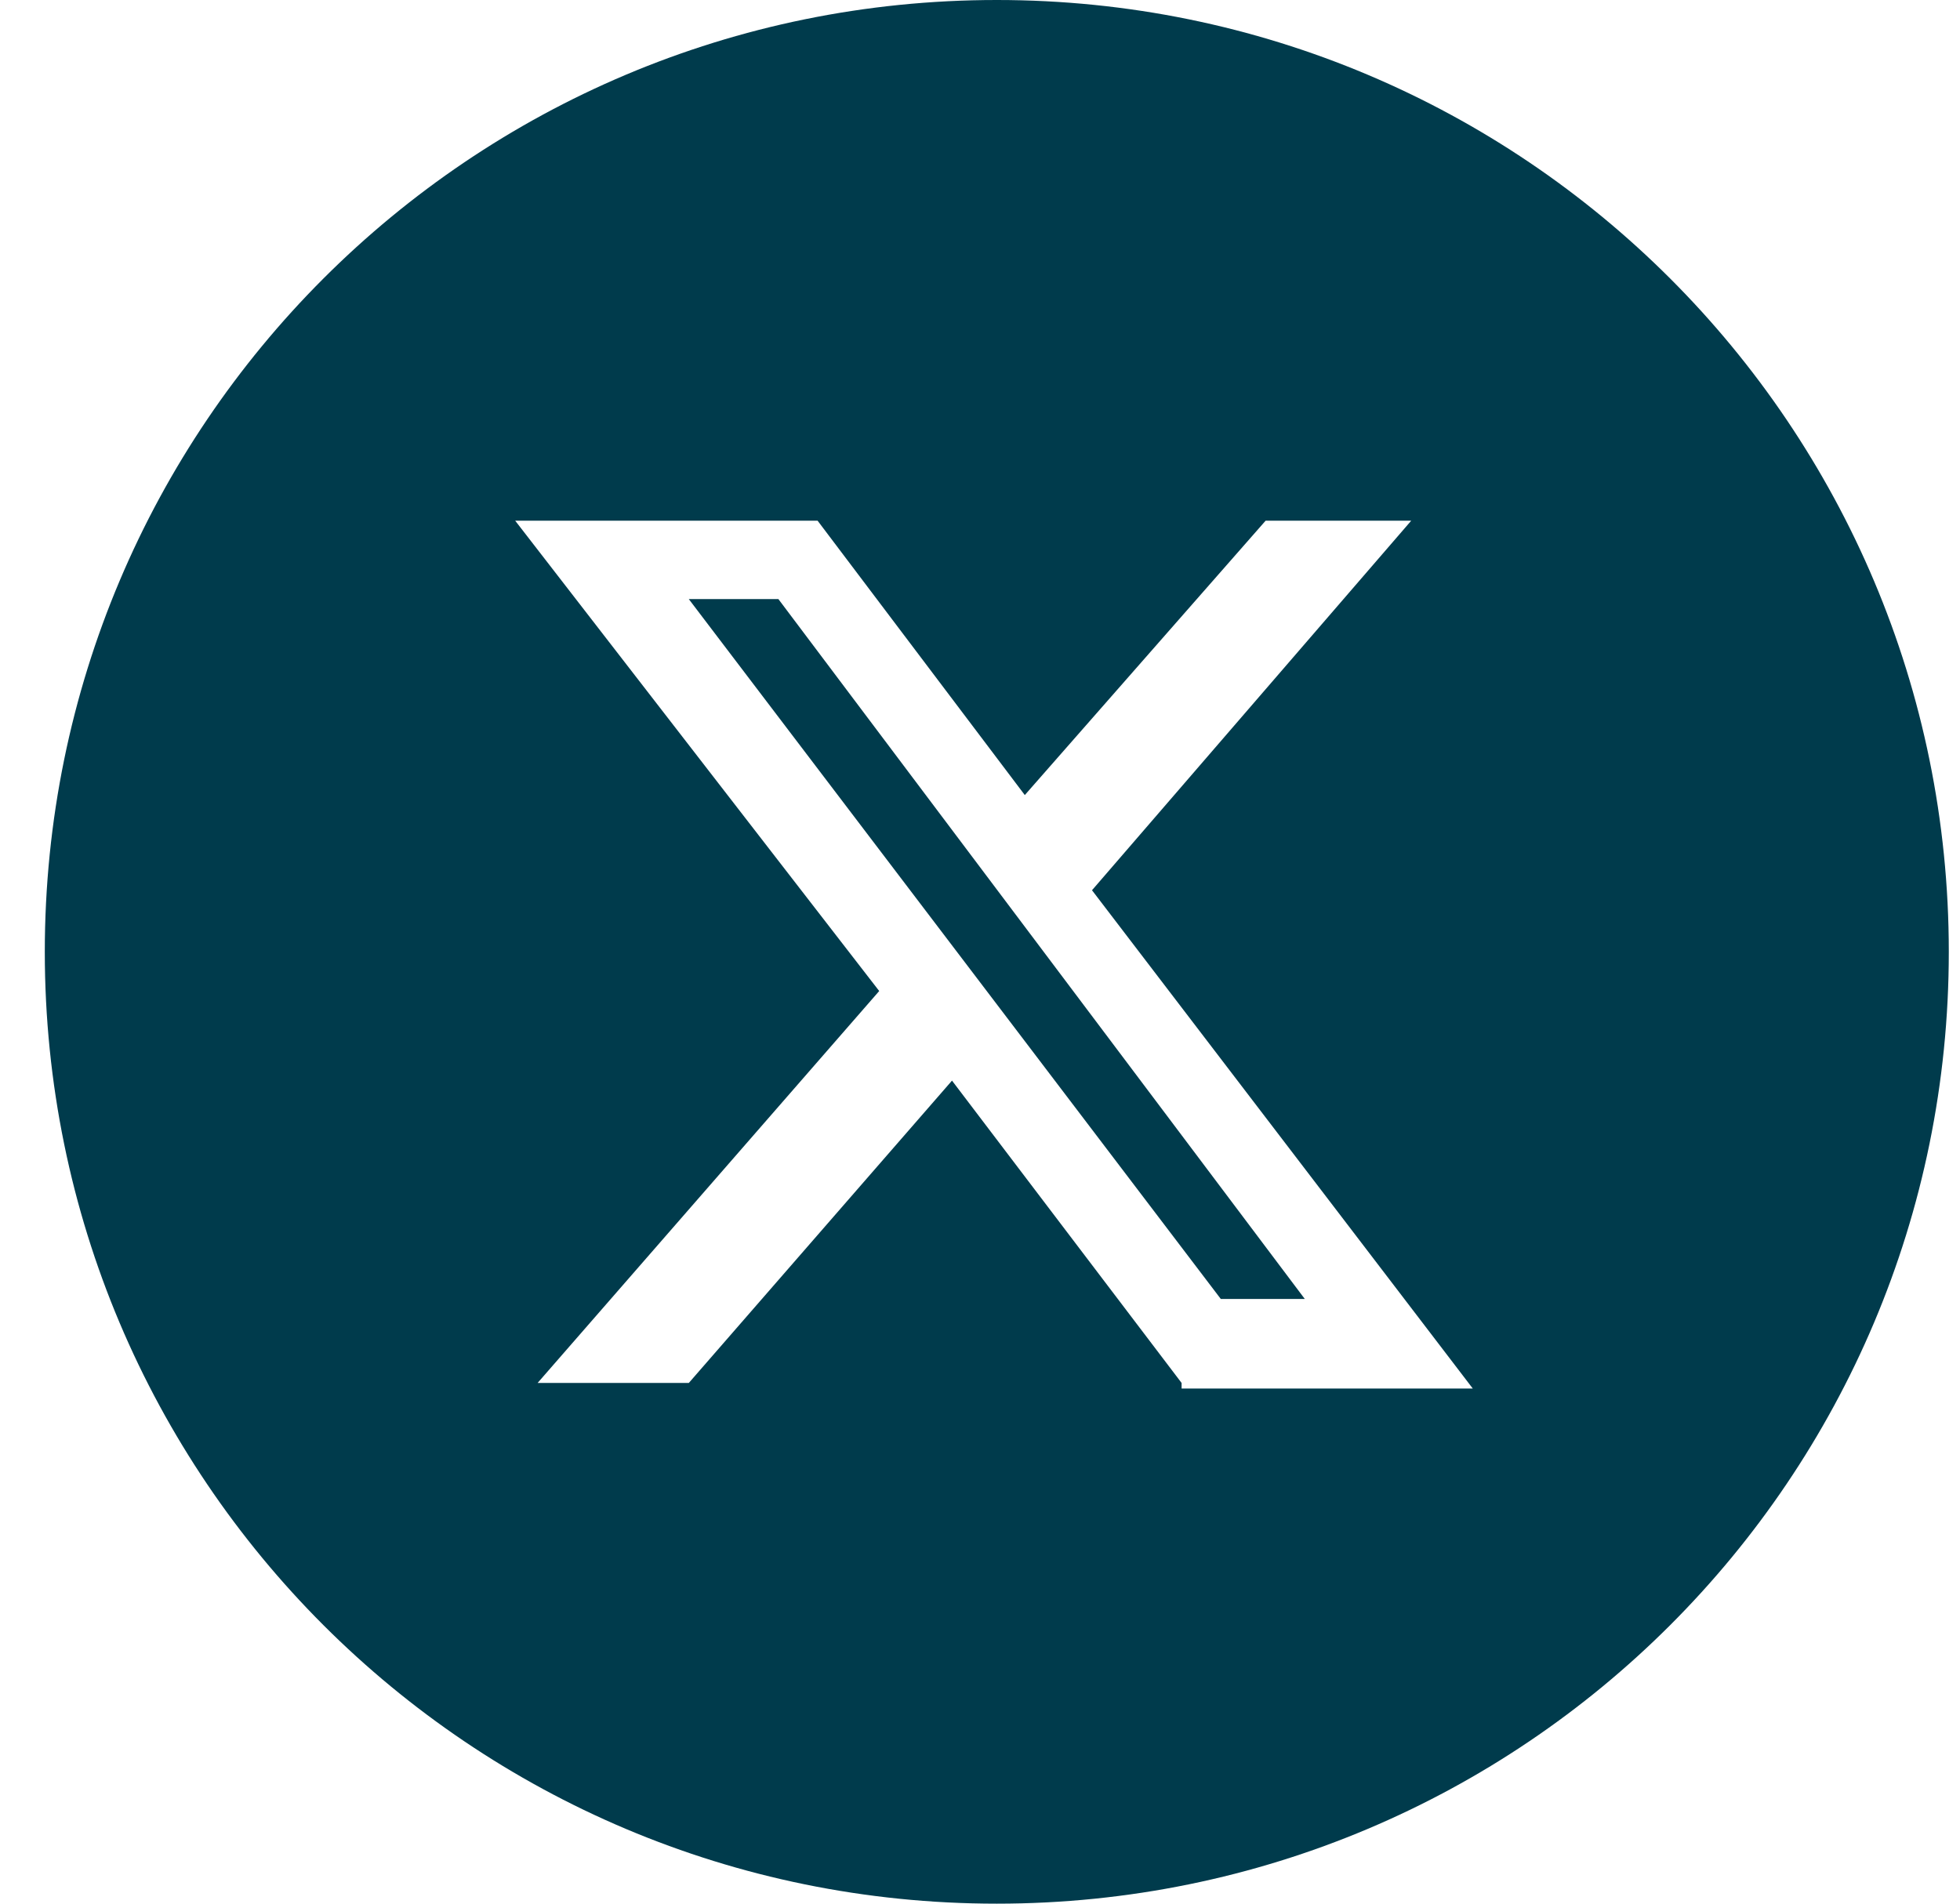 <?xml version="1.0" encoding="utf-8"?>
<!-- Generator: Adobe Illustrator 28.0.0, SVG Export Plug-In . SVG Version: 6.00 Build 0)  -->
<svg version="1.1" id="Layer_1" xmlns="http://www.w3.org/2000/svg" xmlns:xlink="http://www.w3.org/1999/xlink" x="0px" y="0px"
	 viewBox="0 0 35 34" style="enable-background:new 0 0 35 34;" xml:space="preserve">
<style type="text/css">
	.st0{fill:#003B4C;}
</style>
<polygon class="st0" points="12.3,10.7 21.8,23.2 23.3,23.2 13.9,10.7 "/>
<path class="st0" d="M17.8,0c-9.4,0-17,7.6-17,17s7.6,17,17,17c9.4,0,17-7.6,17-17S27.2,0,17.8,0z M21.1,24.7l-4.1-5.4l-4.7,5.4H9.6
	l6.1-7L9.2,9.3h5.4l3.7,4.9l4.3-4.9h2.6l-5.7,6.6l6.8,8.9H21.1z"/>
</svg>
